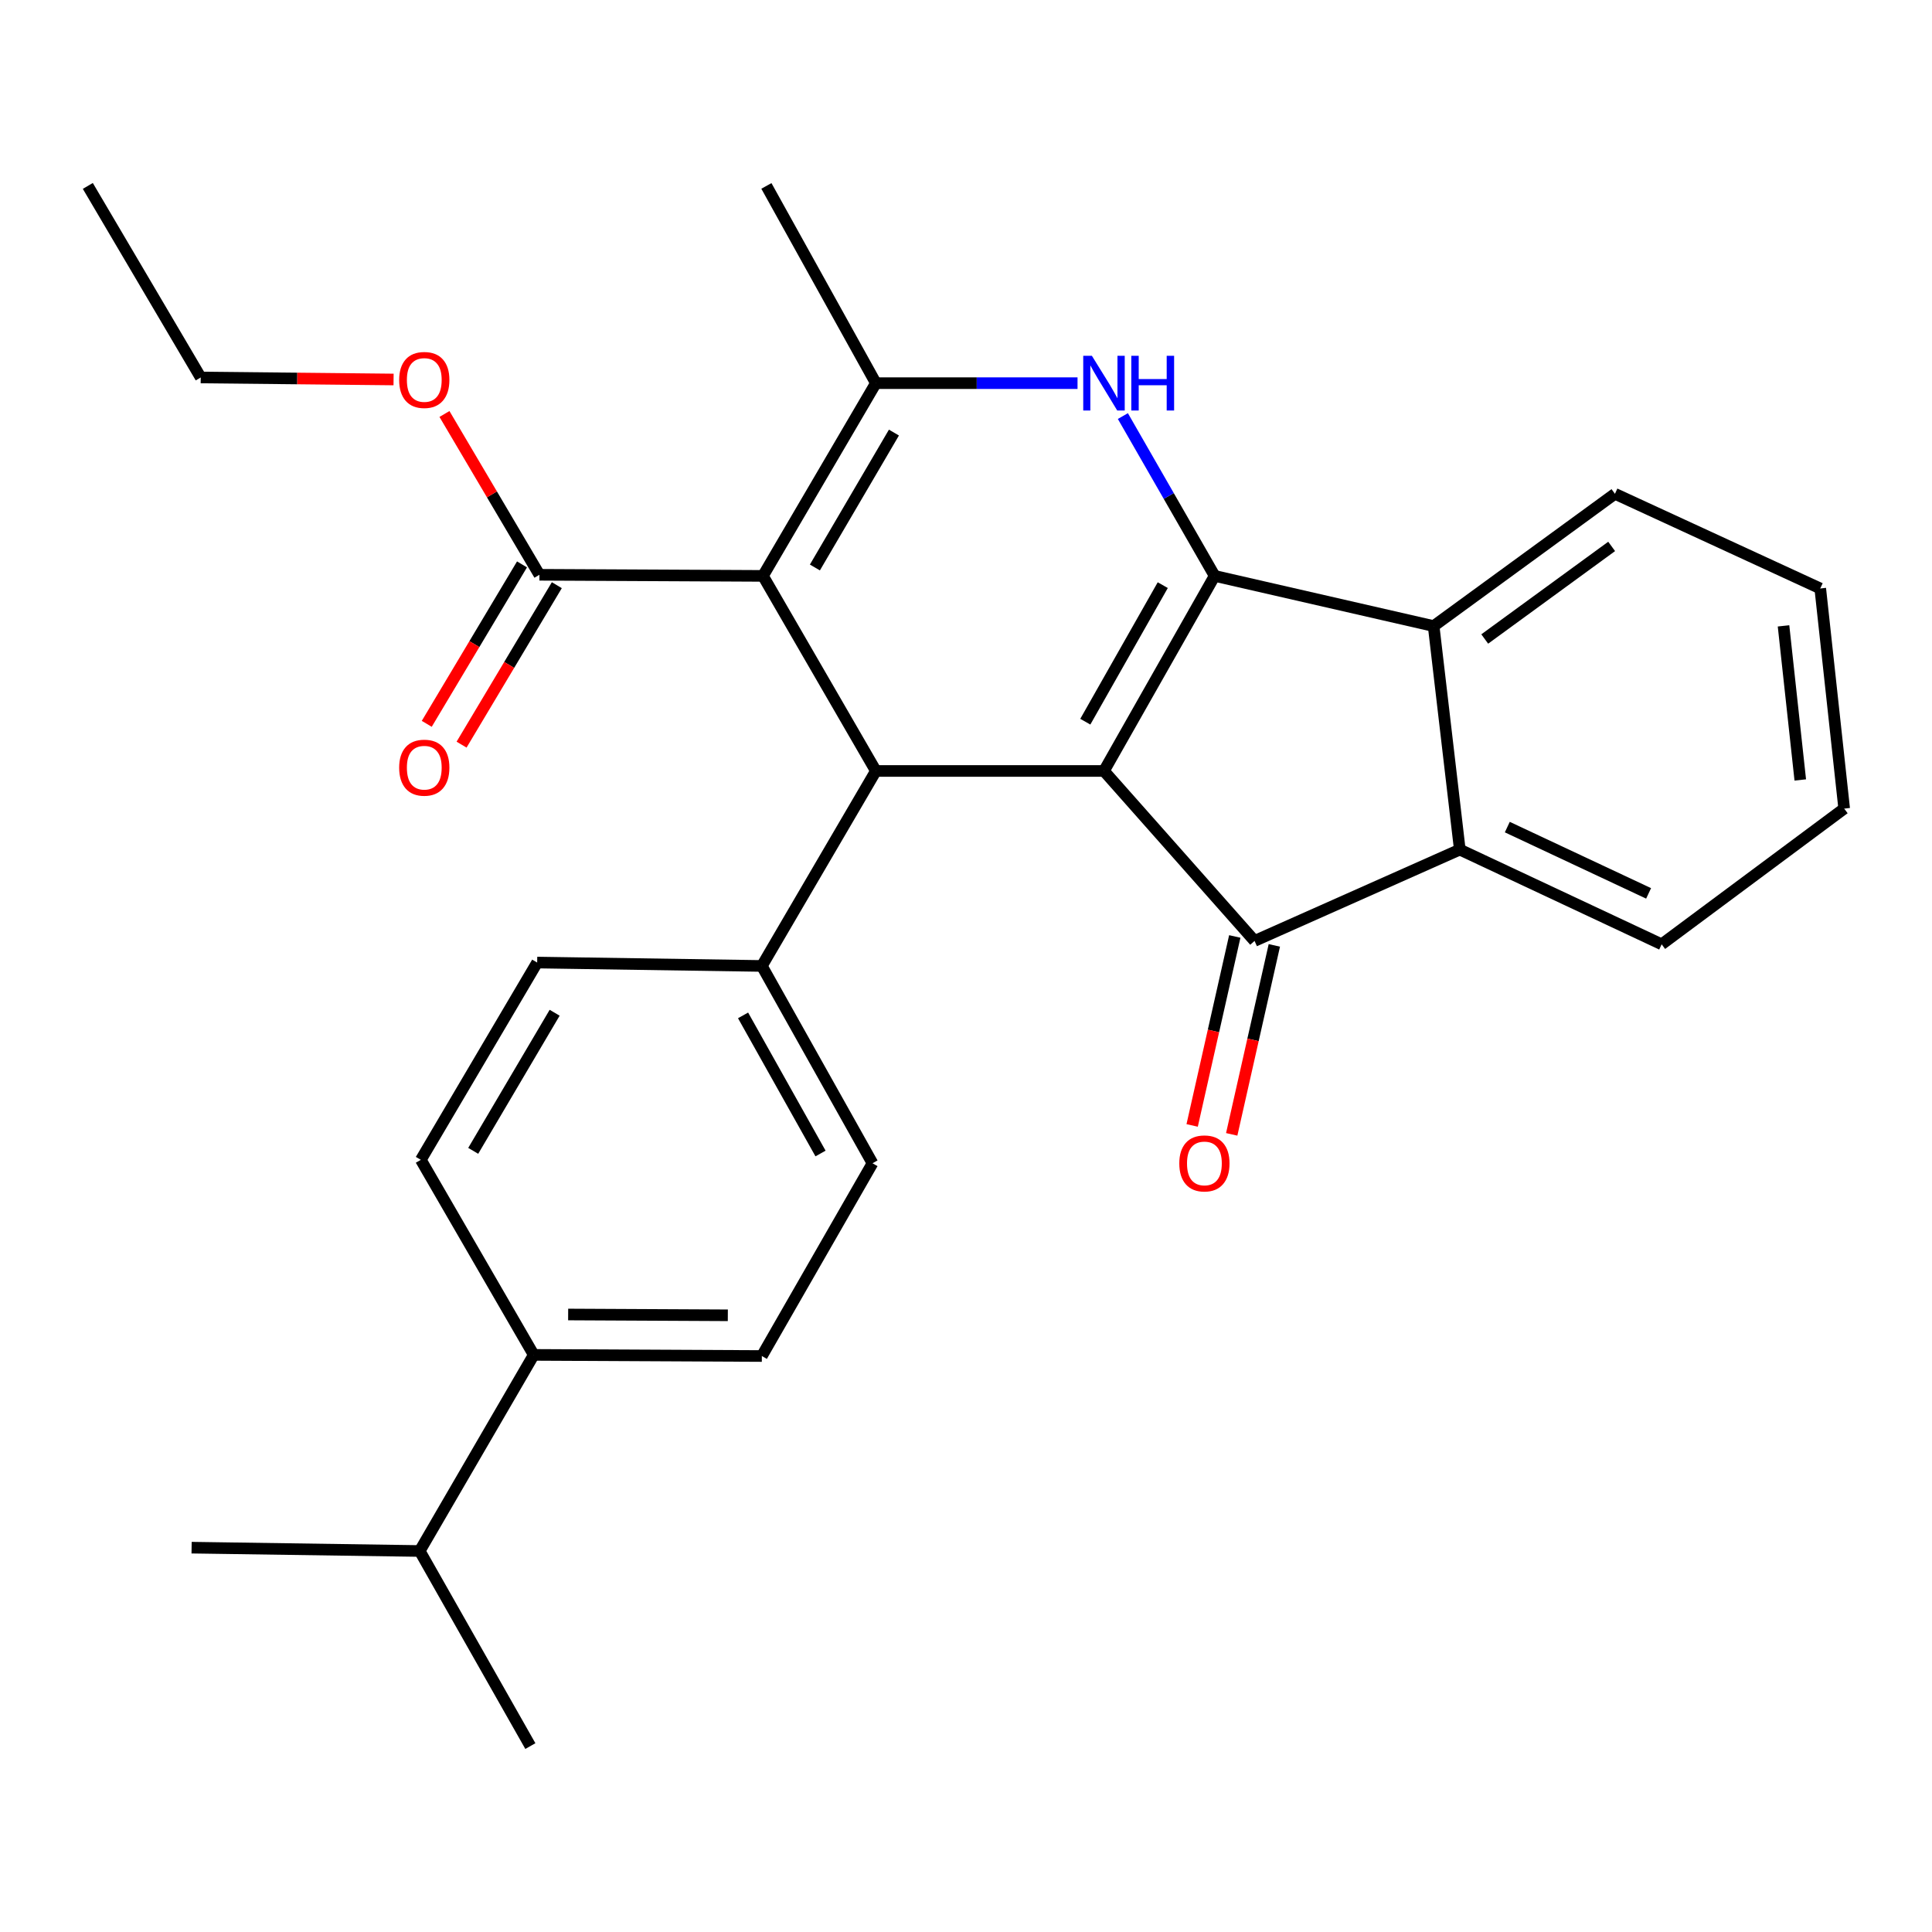 <?xml version='1.0' encoding='iso-8859-1'?>
<svg version='1.1' baseProfile='full'
              xmlns='http://www.w3.org/2000/svg'
                      xmlns:rdkit='http://www.rdkit.org/xml'
                      xmlns:xlink='http://www.w3.org/1999/xlink'
                  xml:space='preserve'
width='1000px' height='1000px' viewBox='0 0 1000 1000'>
<!-- END OF HEADER -->
<rect style='opacity:1.0;fill:#FFFFFF;stroke:none' width='1000' height='1000' x='0' y='0'> </rect>
<path class='bond-0' d='M 571.419,399.052 L 628.692,298.081' style='fill:none;fill-rule:evenodd;stroke:#000000;stroke-width:6px;stroke-linecap:butt;stroke-linejoin:miter;stroke-opacity:1' />
<path class='bond-0' d='M 561.751,373.549 L 601.842,302.87' style='fill:none;fill-rule:evenodd;stroke:#000000;stroke-width:6px;stroke-linecap:butt;stroke-linejoin:miter;stroke-opacity:1' />
<path class='bond-3' d='M 571.419,399.052 L 649.358,487.02' style='fill:none;fill-rule:evenodd;stroke:#000000;stroke-width:6px;stroke-linecap:butt;stroke-linejoin:miter;stroke-opacity:1' />
<path class='bond-4' d='M 571.419,399.052 L 453.351,399.052' style='fill:none;fill-rule:evenodd;stroke:#000000;stroke-width:6px;stroke-linecap:butt;stroke-linejoin:miter;stroke-opacity:1' />
<path class='bond-2' d='M 628.692,298.081 L 604.946,256.72' style='fill:none;fill-rule:evenodd;stroke:#000000;stroke-width:6px;stroke-linecap:butt;stroke-linejoin:miter;stroke-opacity:1' />
<path class='bond-2' d='M 604.946,256.72 L 581.2,215.358' style='fill:none;fill-rule:evenodd;stroke:#0000FF;stroke-width:6px;stroke-linecap:butt;stroke-linejoin:miter;stroke-opacity:1' />
<path class='bond-6' d='M 628.692,298.081 L 742.049,324.053' style='fill:none;fill-rule:evenodd;stroke:#000000;stroke-width:6px;stroke-linecap:butt;stroke-linejoin:miter;stroke-opacity:1' />
<path class='bond-1' d='M 394.912,298.081 L 453.351,399.052' style='fill:none;fill-rule:evenodd;stroke:#000000;stroke-width:6px;stroke-linecap:butt;stroke-linejoin:miter;stroke-opacity:1' />
<path class='bond-5' d='M 394.912,298.081 L 453.351,198.323' style='fill:none;fill-rule:evenodd;stroke:#000000;stroke-width:6px;stroke-linecap:butt;stroke-linejoin:miter;stroke-opacity:1' />
<path class='bond-5' d='M 421.791,293.728 L 462.698,223.897' style='fill:none;fill-rule:evenodd;stroke:#000000;stroke-width:6px;stroke-linecap:butt;stroke-linejoin:miter;stroke-opacity:1' />
<path class='bond-8' d='M 394.912,298.081 L 279.2,297.509' style='fill:none;fill-rule:evenodd;stroke:#000000;stroke-width:6px;stroke-linecap:butt;stroke-linejoin:miter;stroke-opacity:1' />
<path class='bond-29' d='M 557.728,198.323 L 505.539,198.323' style='fill:none;fill-rule:evenodd;stroke:#0000FF;stroke-width:6px;stroke-linecap:butt;stroke-linejoin:miter;stroke-opacity:1' />
<path class='bond-29' d='M 505.539,198.323 L 453.351,198.323' style='fill:none;fill-rule:evenodd;stroke:#000000;stroke-width:6px;stroke-linecap:butt;stroke-linejoin:miter;stroke-opacity:1' />
<path class='bond-7' d='M 649.358,487.02 L 755.589,439.753' style='fill:none;fill-rule:evenodd;stroke:#000000;stroke-width:6px;stroke-linecap:butt;stroke-linejoin:miter;stroke-opacity:1' />
<path class='bond-10' d='M 639.119,484.71 L 628.087,533.617' style='fill:none;fill-rule:evenodd;stroke:#000000;stroke-width:6px;stroke-linecap:butt;stroke-linejoin:miter;stroke-opacity:1' />
<path class='bond-10' d='M 628.087,533.617 L 617.054,582.523' style='fill:none;fill-rule:evenodd;stroke:#FF0000;stroke-width:6px;stroke-linecap:butt;stroke-linejoin:miter;stroke-opacity:1' />
<path class='bond-10' d='M 659.596,489.33 L 648.564,538.236' style='fill:none;fill-rule:evenodd;stroke:#000000;stroke-width:6px;stroke-linecap:butt;stroke-linejoin:miter;stroke-opacity:1' />
<path class='bond-10' d='M 648.564,538.236 L 637.532,587.143' style='fill:none;fill-rule:evenodd;stroke:#FF0000;stroke-width:6px;stroke-linecap:butt;stroke-linejoin:miter;stroke-opacity:1' />
<path class='bond-9' d='M 453.351,399.052 L 394.329,499.977' style='fill:none;fill-rule:evenodd;stroke:#000000;stroke-width:6px;stroke-linecap:butt;stroke-linejoin:miter;stroke-opacity:1' />
<path class='bond-18' d='M 453.351,198.323 L 396.685,96.232' style='fill:none;fill-rule:evenodd;stroke:#000000;stroke-width:6px;stroke-linecap:butt;stroke-linejoin:miter;stroke-opacity:1' />
<path class='bond-20' d='M 742.049,324.053 L 835.894,255.596' style='fill:none;fill-rule:evenodd;stroke:#000000;stroke-width:6px;stroke-linecap:butt;stroke-linejoin:miter;stroke-opacity:1' />
<path class='bond-20' d='M 768.497,330.743 L 834.189,282.823' style='fill:none;fill-rule:evenodd;stroke:#000000;stroke-width:6px;stroke-linecap:butt;stroke-linejoin:miter;stroke-opacity:1' />
<path class='bond-28' d='M 742.049,324.053 L 755.589,439.753' style='fill:none;fill-rule:evenodd;stroke:#000000;stroke-width:6px;stroke-linecap:butt;stroke-linejoin:miter;stroke-opacity:1' />
<path class='bond-21' d='M 755.589,439.753 L 860.07,488.769' style='fill:none;fill-rule:evenodd;stroke:#000000;stroke-width:6px;stroke-linecap:butt;stroke-linejoin:miter;stroke-opacity:1' />
<path class='bond-21' d='M 780.176,428.101 L 853.314,462.412' style='fill:none;fill-rule:evenodd;stroke:#000000;stroke-width:6px;stroke-linecap:butt;stroke-linejoin:miter;stroke-opacity:1' />
<path class='bond-11' d='M 270.189,292.127 L 245.537,333.393' style='fill:none;fill-rule:evenodd;stroke:#000000;stroke-width:6px;stroke-linecap:butt;stroke-linejoin:miter;stroke-opacity:1' />
<path class='bond-11' d='M 245.537,333.393 L 220.885,374.66' style='fill:none;fill-rule:evenodd;stroke:#FF0000;stroke-width:6px;stroke-linecap:butt;stroke-linejoin:miter;stroke-opacity:1' />
<path class='bond-11' d='M 288.21,302.892 L 263.558,344.159' style='fill:none;fill-rule:evenodd;stroke:#000000;stroke-width:6px;stroke-linecap:butt;stroke-linejoin:miter;stroke-opacity:1' />
<path class='bond-11' d='M 263.558,344.159 L 238.907,385.425' style='fill:none;fill-rule:evenodd;stroke:#FF0000;stroke-width:6px;stroke-linecap:butt;stroke-linejoin:miter;stroke-opacity:1' />
<path class='bond-17' d='M 279.2,297.509 L 254.626,255.892' style='fill:none;fill-rule:evenodd;stroke:#000000;stroke-width:6px;stroke-linecap:butt;stroke-linejoin:miter;stroke-opacity:1' />
<path class='bond-17' d='M 254.626,255.892 L 230.052,214.275' style='fill:none;fill-rule:evenodd;stroke:#FF0000;stroke-width:6px;stroke-linecap:butt;stroke-linejoin:miter;stroke-opacity:1' />
<path class='bond-13' d='M 394.329,499.977 L 278.034,498.216' style='fill:none;fill-rule:evenodd;stroke:#000000;stroke-width:6px;stroke-linecap:butt;stroke-linejoin:miter;stroke-opacity:1' />
<path class='bond-14' d='M 394.329,499.977 L 451.602,602.102' style='fill:none;fill-rule:evenodd;stroke:#000000;stroke-width:6px;stroke-linecap:butt;stroke-linejoin:miter;stroke-opacity:1' />
<path class='bond-14' d='M 384.611,525.564 L 424.702,597.052' style='fill:none;fill-rule:evenodd;stroke:#000000;stroke-width:6px;stroke-linecap:butt;stroke-linejoin:miter;stroke-opacity:1' />
<path class='bond-12' d='M 276.261,701.289 L 394.329,701.872' style='fill:none;fill-rule:evenodd;stroke:#000000;stroke-width:6px;stroke-linecap:butt;stroke-linejoin:miter;stroke-opacity:1' />
<path class='bond-12' d='M 294.075,680.385 L 376.722,680.793' style='fill:none;fill-rule:evenodd;stroke:#000000;stroke-width:6px;stroke-linecap:butt;stroke-linejoin:miter;stroke-opacity:1' />
<path class='bond-19' d='M 276.261,701.289 L 217.239,802.797' style='fill:none;fill-rule:evenodd;stroke:#000000;stroke-width:6px;stroke-linecap:butt;stroke-linejoin:miter;stroke-opacity:1' />
<path class='bond-30' d='M 276.261,701.289 L 217.822,600.33' style='fill:none;fill-rule:evenodd;stroke:#000000;stroke-width:6px;stroke-linecap:butt;stroke-linejoin:miter;stroke-opacity:1' />
<path class='bond-16' d='M 278.034,498.216 L 217.822,600.33' style='fill:none;fill-rule:evenodd;stroke:#000000;stroke-width:6px;stroke-linecap:butt;stroke-linejoin:miter;stroke-opacity:1' />
<path class='bond-16' d='M 287.084,524.195 L 244.936,595.675' style='fill:none;fill-rule:evenodd;stroke:#000000;stroke-width:6px;stroke-linecap:butt;stroke-linejoin:miter;stroke-opacity:1' />
<path class='bond-15' d='M 451.602,602.102 L 394.329,701.872' style='fill:none;fill-rule:evenodd;stroke:#000000;stroke-width:6px;stroke-linecap:butt;stroke-linejoin:miter;stroke-opacity:1' />
<path class='bond-22' d='M 203.713,196.42 L 153.803,195.902' style='fill:none;fill-rule:evenodd;stroke:#FF0000;stroke-width:6px;stroke-linecap:butt;stroke-linejoin:miter;stroke-opacity:1' />
<path class='bond-22' d='M 153.803,195.902 L 103.894,195.384' style='fill:none;fill-rule:evenodd;stroke:#000000;stroke-width:6px;stroke-linecap:butt;stroke-linejoin:miter;stroke-opacity:1' />
<path class='bond-23' d='M 217.239,802.797 L 99.171,801.071' style='fill:none;fill-rule:evenodd;stroke:#000000;stroke-width:6px;stroke-linecap:butt;stroke-linejoin:miter;stroke-opacity:1' />
<path class='bond-24' d='M 217.239,802.797 L 274.512,903.768' style='fill:none;fill-rule:evenodd;stroke:#000000;stroke-width:6px;stroke-linecap:butt;stroke-linejoin:miter;stroke-opacity:1' />
<path class='bond-25' d='M 835.894,255.596 L 942.16,304.588' style='fill:none;fill-rule:evenodd;stroke:#000000;stroke-width:6px;stroke-linecap:butt;stroke-linejoin:miter;stroke-opacity:1' />
<path class='bond-26' d='M 860.07,488.769 L 954.545,418.528' style='fill:none;fill-rule:evenodd;stroke:#000000;stroke-width:6px;stroke-linecap:butt;stroke-linejoin:miter;stroke-opacity:1' />
<path class='bond-27' d='M 103.894,195.384 L 45.455,96.232' style='fill:none;fill-rule:evenodd;stroke:#000000;stroke-width:6px;stroke-linecap:butt;stroke-linejoin:miter;stroke-opacity:1' />
<path class='bond-31' d='M 942.16,304.588 L 954.545,418.528' style='fill:none;fill-rule:evenodd;stroke:#000000;stroke-width:6px;stroke-linecap:butt;stroke-linejoin:miter;stroke-opacity:1' />
<path class='bond-31' d='M 923.149,323.948 L 931.819,403.705' style='fill:none;fill-rule:evenodd;stroke:#000000;stroke-width:6px;stroke-linecap:butt;stroke-linejoin:miter;stroke-opacity:1' />
<path  class='atom-3' d='M 565.159 184.163
L 574.439 199.163
Q 575.359 200.643, 576.839 203.323
Q 578.319 206.003, 578.399 206.163
L 578.399 184.163
L 582.159 184.163
L 582.159 212.483
L 578.279 212.483
L 568.319 196.083
Q 567.159 194.163, 565.919 191.963
Q 564.719 189.763, 564.359 189.083
L 564.359 212.483
L 560.679 212.483
L 560.679 184.163
L 565.159 184.163
' fill='#0000FF'/>
<path  class='atom-3' d='M 585.559 184.163
L 589.399 184.163
L 589.399 196.203
L 603.879 196.203
L 603.879 184.163
L 607.719 184.163
L 607.719 212.483
L 603.879 212.483
L 603.879 199.403
L 589.399 199.403
L 589.399 212.483
L 585.559 212.483
L 585.559 184.163
' fill='#0000FF'/>
<path  class='atom-11' d='M 610.398 602.182
Q 610.398 595.382, 613.758 591.582
Q 617.118 587.782, 623.398 587.782
Q 629.678 587.782, 633.038 591.582
Q 636.398 595.382, 636.398 602.182
Q 636.398 609.062, 632.998 612.982
Q 629.598 616.862, 623.398 616.862
Q 617.158 616.862, 613.758 612.982
Q 610.398 609.102, 610.398 602.182
M 623.398 613.662
Q 627.718 613.662, 630.038 610.782
Q 632.398 607.862, 632.398 602.182
Q 632.398 596.622, 630.038 593.822
Q 627.718 590.982, 623.398 590.982
Q 619.078 590.982, 616.718 593.782
Q 614.398 596.582, 614.398 602.182
Q 614.398 607.902, 616.718 610.782
Q 619.078 613.662, 623.398 613.662
' fill='#FF0000'/>
<path  class='atom-12' d='M 206.606 397.348
Q 206.606 390.548, 209.966 386.748
Q 213.326 382.948, 219.606 382.948
Q 225.886 382.948, 229.246 386.748
Q 232.606 390.548, 232.606 397.348
Q 232.606 404.228, 229.206 408.148
Q 225.806 412.028, 219.606 412.028
Q 213.366 412.028, 209.966 408.148
Q 206.606 404.268, 206.606 397.348
M 219.606 408.828
Q 223.926 408.828, 226.246 405.948
Q 228.606 403.028, 228.606 397.348
Q 228.606 391.788, 226.246 388.988
Q 223.926 386.148, 219.606 386.148
Q 215.286 386.148, 212.926 388.948
Q 210.606 391.748, 210.606 397.348
Q 210.606 403.068, 212.926 405.948
Q 215.286 408.828, 219.606 408.828
' fill='#FF0000'/>
<path  class='atom-18' d='M 206.606 196.665
Q 206.606 189.865, 209.966 186.065
Q 213.326 182.265, 219.606 182.265
Q 225.886 182.265, 229.246 186.065
Q 232.606 189.865, 232.606 196.665
Q 232.606 203.545, 229.206 207.465
Q 225.806 211.345, 219.606 211.345
Q 213.366 211.345, 209.966 207.465
Q 206.606 203.585, 206.606 196.665
M 219.606 208.145
Q 223.926 208.145, 226.246 205.265
Q 228.606 202.345, 228.606 196.665
Q 228.606 191.105, 226.246 188.305
Q 223.926 185.465, 219.606 185.465
Q 215.286 185.465, 212.926 188.265
Q 210.606 191.065, 210.606 196.665
Q 210.606 202.385, 212.926 205.265
Q 215.286 208.145, 219.606 208.145
' fill='#FF0000'/>
</svg>
